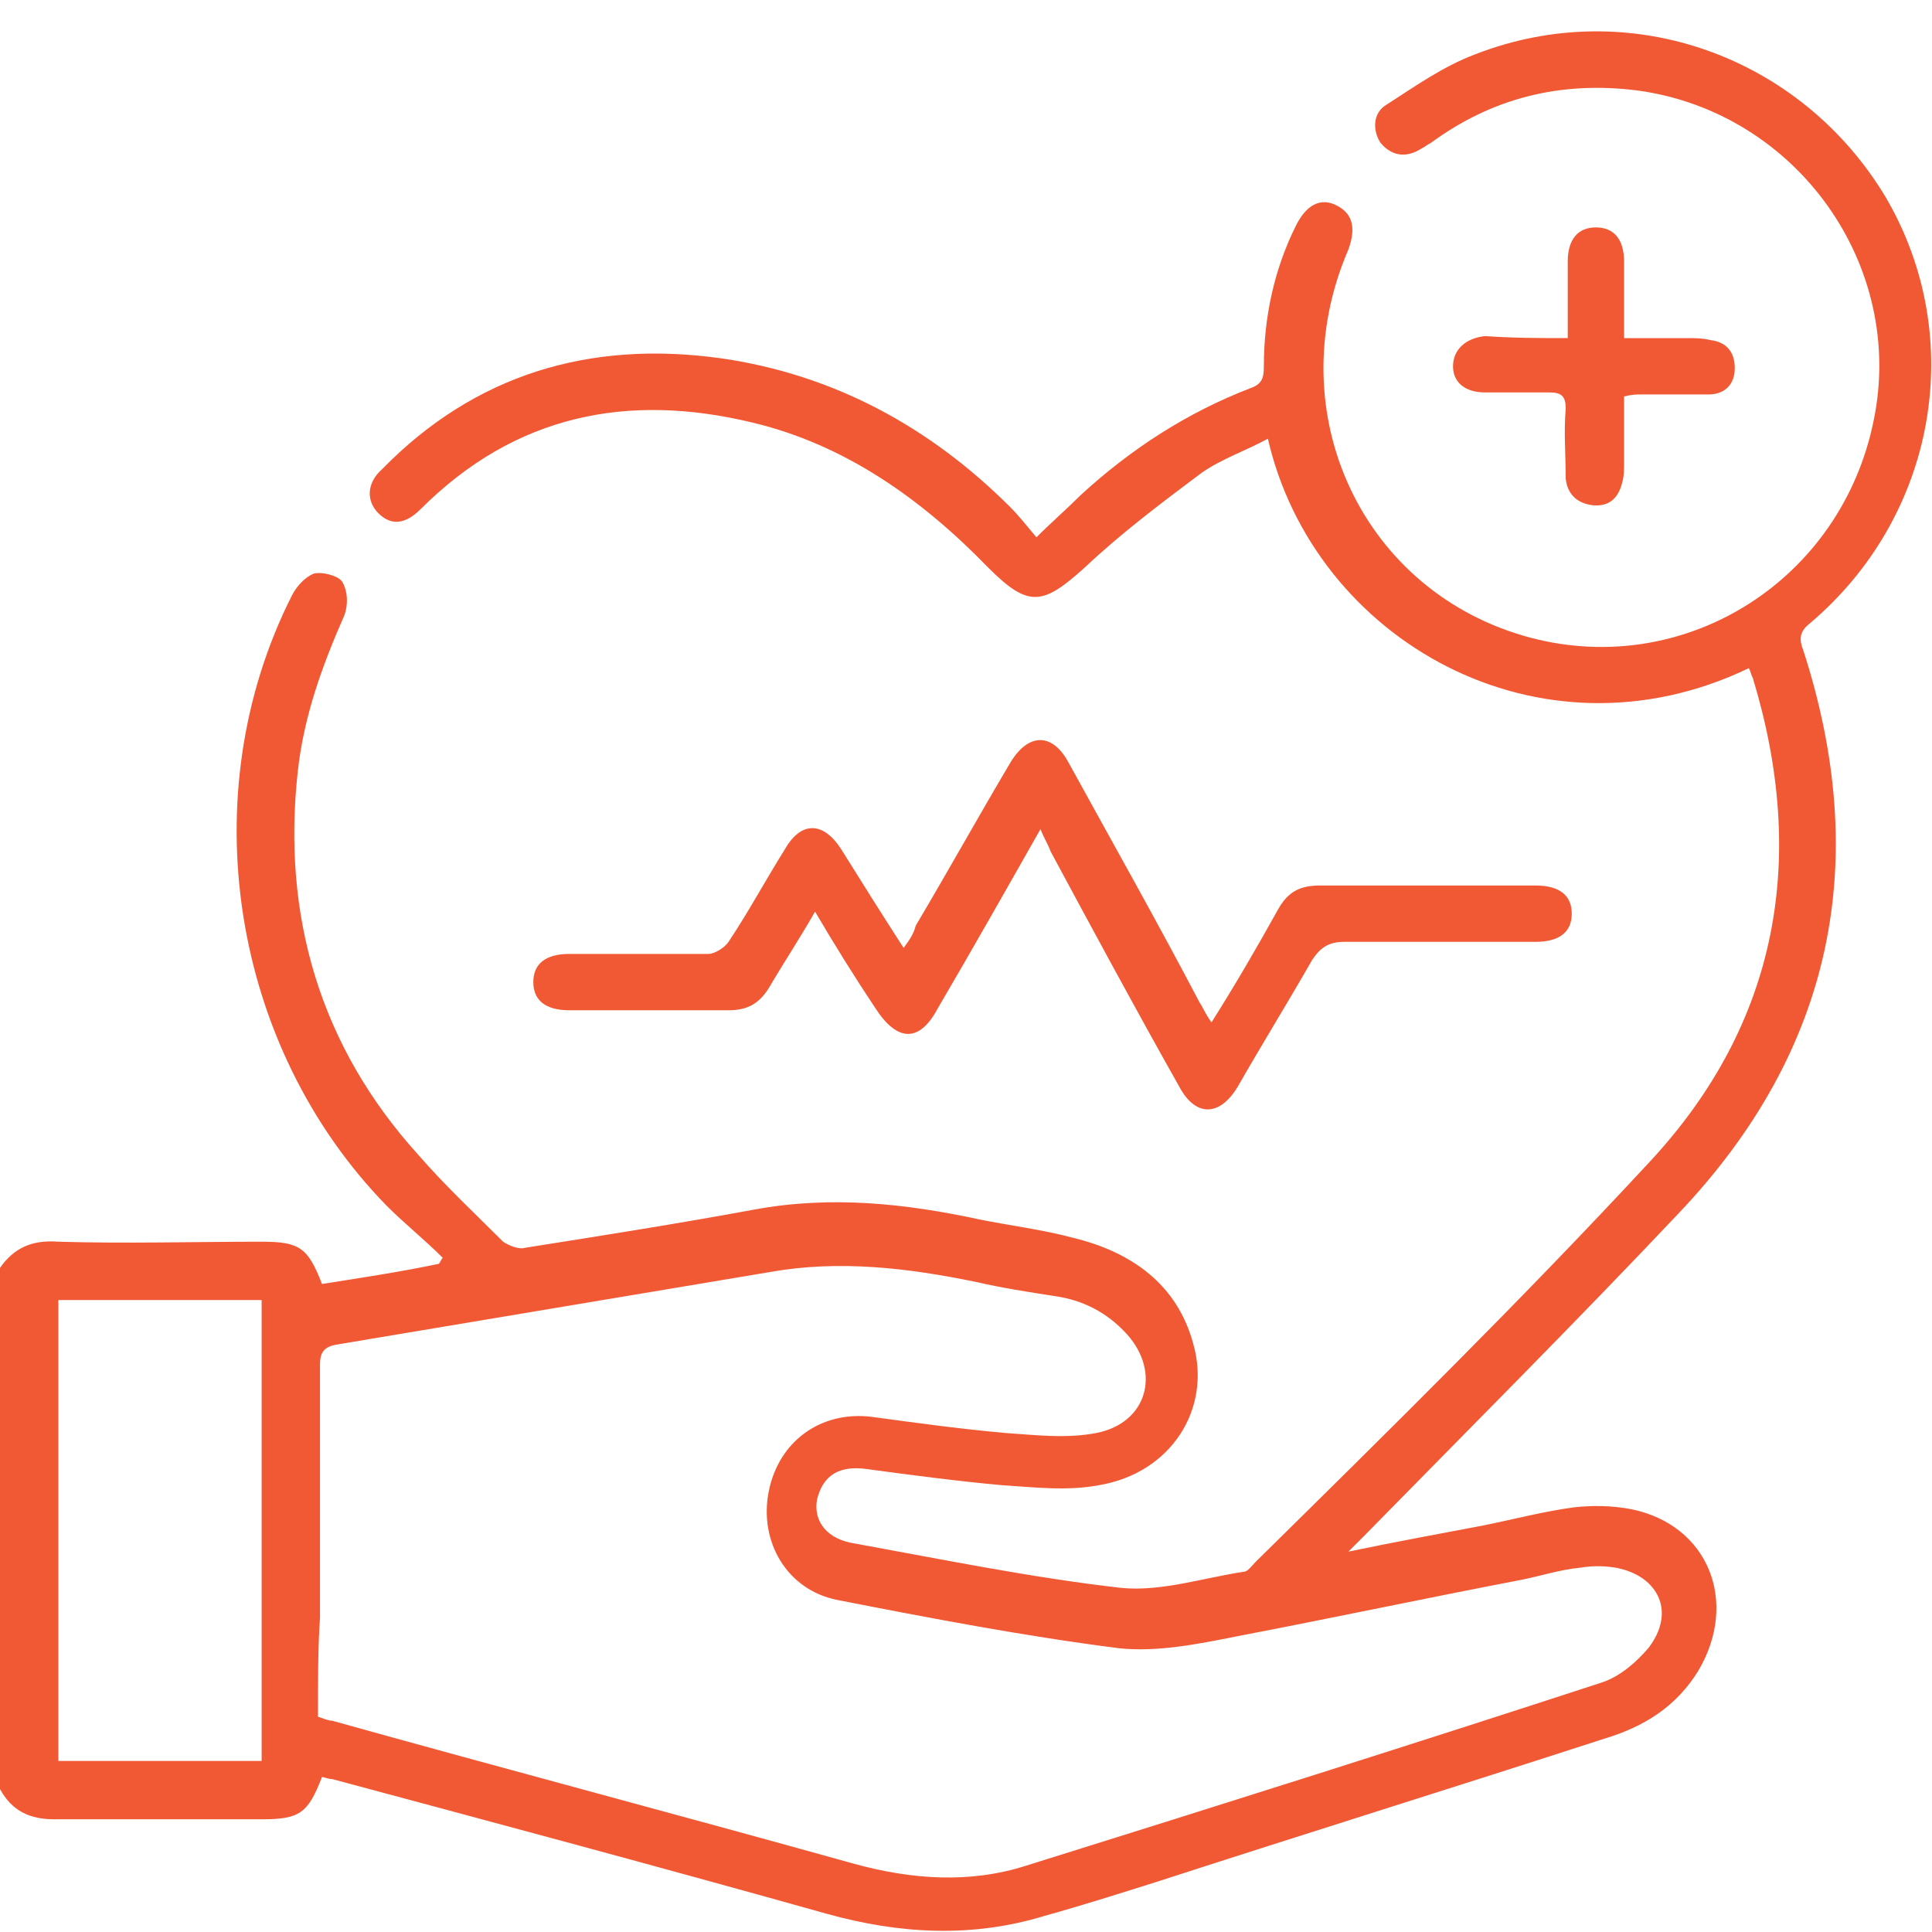 <?xml version="1.0" encoding="utf-8"?>
<!-- Generator: Adobe Illustrator 24.1.2, SVG Export Plug-In . SVG Version: 6.00 Build 0)  -->
<svg version="1.1" id="Layer_1" xmlns="http://www.w3.org/2000/svg" xmlns:xlink="http://www.w3.org/1999/xlink" x="0px" y="0px"
	 viewBox="0 0 96 96" style="enable-background:new 0 0 96 96;" xml:space="preserve">
<style type="text/css">
	.st0{fill:#F15935;}
</style>
<g>
	<path class="st0" d="M0,63c0.7-1,1.6-1.4,2.9-1.3c3.4,0.1,6.7,0,10.1,0c1.9,0,2.3,0.3,3,2.1c1.9-0.3,3.9-0.6,5.8-1
		c0.1-0.1,0.1-0.2,0.2-0.3c-0.9-0.9-1.9-1.7-2.8-2.6c-7.7-7.9-9.7-20.4-4.7-30.3c0.2-0.4,0.6-0.9,1.1-1.1c0.4-0.1,1.2,0.1,1.4,0.4
		c0.3,0.5,0.3,1.2,0.1,1.7c-1.1,2.5-2,5-2.3,7.7c-0.8,7.2,1.1,13.7,6,19.1c1.3,1.5,2.8,2.9,4.2,4.3c0.3,0.2,0.8,0.4,1.1,0.3
		c3.8-0.6,7.6-1.2,11.4-1.9c3.8-0.7,7.5-0.3,11.2,0.5c1.5,0.3,3.1,0.5,4.6,0.9c2.9,0.7,5.2,2.3,6,5.3c0.9,3.2-1.1,6.4-4.7,7
		c-1.6,0.3-3.2,0.1-4.8,0c-2.2-0.2-4.5-0.5-6.7-0.8c-1.4-0.2-2.2,0.3-2.5,1.5c-0.2,1.1,0.5,2,1.9,2.2c4.4,0.8,8.8,1.7,13.2,2.2
		c2,0.2,4.1-0.5,6.1-0.8c0.2,0,0.4-0.3,0.6-0.5C69.1,71,75.7,64.5,82,57.7c6.4-6.9,7.8-15.1,5.1-24c-0.1-0.2-0.1-0.3-0.2-0.5
		c-10.4,5-21.6-1.4-23.9-11.4c-1.1,0.6-2.3,1-3.3,1.7c-2,1.5-4,3-5.8,4.7c-2.1,1.9-2.8,2-4.8,0c-3.3-3.4-7.1-6.1-11.7-7.2
		c-6.2-1.5-11.8-0.4-16.5,4.3c-0.8,0.8-1.5,0.8-2.1,0.2c-0.6-0.6-0.6-1.5,0.2-2.2c4.6-4.7,10.3-6.4,16.8-5.5
		c5.6,0.8,10.4,3.4,14.4,7.4c0.4,0.4,0.8,0.9,1.3,1.5c0.8-0.8,1.5-1.4,2.2-2.1c2.5-2.3,5.3-4.1,8.4-5.3c0.6-0.2,0.7-0.5,0.7-1.1
		c0-2.4,0.5-4.8,1.6-7c0.5-1,1.2-1.4,2-1c0.8,0.4,1,1.1,0.6,2.2c-3.5,8.1,0.7,17.1,9.1,19.3c7.7,2,15.4-2.9,17-10.8
		c1.6-7.7-3.8-15.3-11.7-16.4C77.5,4,74.1,4.9,71.1,7.1c-0.2,0.1-0.3,0.2-0.5,0.3c-0.8,0.5-1.5,0.3-2-0.3c-0.4-0.6-0.4-1.5,0.3-1.9
		c1.4-0.9,2.8-1.9,4.4-2.5c7.7-3,16.2,0.1,20.4,7.1c4.1,7,2.5,15.9-3.8,21.2c-0.5,0.4-0.5,0.8-0.3,1.3c3.4,10.5,1.5,19.9-6.2,28
		C78.3,65.7,73,71,67.8,76.3c-0.2,0.2-0.4,0.4-0.8,0.8c2.4-0.5,4.6-0.9,6.7-1.3c1.5-0.3,3-0.7,4.5-0.9c0.9-0.1,1.9-0.1,2.9,0.1
		c3.8,0.8,5.3,4.6,3.3,8c-1.1,1.8-2.7,2.8-4.7,3.4c-7.4,2.4-14.8,4.7-22.2,7.1c-1.9,0.6-3.8,1.2-5.6,1.7c-3.6,1.1-7.2,0.9-10.8-0.1
		c-8.2-2.3-16.4-4.5-24.6-6.7c-0.2,0-0.4-0.1-0.5-0.1c-0.7,1.8-1.1,2.1-3,2.1c-3.4,0-6.9,0-10.3,0c-1.2,0-2.1-0.4-2.7-1.5
		C0,80.3,0,71.7,0,63z M15.8,85.3c0.3,0.1,0.5,0.2,0.7,0.2c8.6,2.4,17.3,4.7,25.9,7.1c2.9,0.8,5.8,1,8.6,0.1c9.6-3,19.1-6,28.6-9.1
		c0.9-0.3,1.7-1,2.3-1.7c1.4-1.8,0.5-3.6-1.6-4c-0.6-0.1-1.2-0.1-1.8,0c-1,0.1-1.9,0.4-2.9,0.6c-4.7,0.9-9.4,1.9-14.1,2.8
		c-2,0.4-4,0.8-5.9,0.6c-4.7-0.6-9.4-1.5-14-2.4c-2.5-0.5-3.9-2.9-3.4-5.4c0.5-2.5,2.6-4,5.1-3.7c2.2,0.3,4.4,0.6,6.6,0.8
		c1.5,0.1,3.1,0.3,4.6,0c2.5-0.5,3.2-3,1.5-4.9c-1-1.1-2.2-1.7-3.6-1.9c-1.3-0.2-2.6-0.4-3.9-0.7c-3.4-0.7-6.8-1.1-10.2-0.5
		c-7.2,1.2-14.3,2.4-21.5,3.6c-0.7,0.1-0.9,0.4-0.9,1c0,4.2,0,8.4,0,12.6C15.8,81.8,15.8,83.5,15.8,85.3z M13,64.6
		c-3.4,0-6.8,0-10.1,0c0,7.7,0,15.3,0,22.9c3.4,0,6.7,0,10.1,0C13,79.8,13,72.3,13,64.6z"/>
	<path class="st0" d="M51.7,41.2c-1.7,3-3.4,6-5.1,8.9c-0.9,1.7-2,1.7-3.1,0c-1-1.5-2-3.1-3-4.8c-0.8,1.4-1.6,2.6-2.3,3.8
		c-0.5,0.8-1.1,1.1-2,1.1c-2.6,0-5.2,0-7.9,0c-1.2,0-1.8-0.5-1.8-1.4c0-0.9,0.6-1.4,1.8-1.4c2.3,0,4.6,0,6.9,0c0.3,0,0.8-0.3,1-0.6
		c1-1.5,1.8-3,2.8-4.6c0.8-1.4,1.9-1.4,2.8,0c1,1.6,2,3.2,3.1,4.9c0.3-0.4,0.5-0.7,0.6-1.1c1.6-2.7,3.1-5.4,4.7-8.1
		c0.9-1.5,2.1-1.5,2.9,0c2.2,4,4.4,7.9,6.5,11.9c0.2,0.3,0.3,0.6,0.6,1c1.2-1.9,2.3-3.8,3.3-5.6c0.5-0.9,1.1-1.2,2.1-1.2
		c3.6,0,7.1,0,10.7,0c1.2,0,1.8,0.5,1.8,1.4c0,0.9-0.6,1.4-1.8,1.4c-3.2,0-6.3,0-9.5,0c-0.8,0-1.2,0.3-1.6,0.9
		c-1.2,2.1-2.5,4.2-3.7,6.3c-0.9,1.5-2.1,1.5-2.9,0c-2.2-3.9-4.3-7.8-6.4-11.7C52.1,42,51.9,41.7,51.7,41.2z"/>
	<path class="st0" d="M77.9,16.8c0-1.4,0-2.6,0-3.8c0-1.1,0.5-1.7,1.4-1.7c0.9,0,1.4,0.6,1.4,1.7c0,1.2,0,2.4,0,3.8
		c1.1,0,2.1,0,3.1,0c0.4,0,0.8,0,1.2,0.1c0.8,0.1,1.2,0.6,1.2,1.4c0,0.8-0.5,1.3-1.3,1.3c-1.1,0-2.2,0-3.3,0c-0.3,0-0.5,0-0.9,0.1
		c0,1.1,0,2.2,0,3.3c0,0.3,0,0.7-0.1,1c-0.2,0.8-0.7,1.2-1.5,1.1c-0.7-0.1-1.2-0.5-1.3-1.3c0-1.2-0.1-2.3,0-3.5
		c0-0.6-0.2-0.8-0.8-0.8c-1.1,0-2.1,0-3.2,0c-1,0-1.6-0.5-1.6-1.3c0-0.8,0.6-1.4,1.6-1.5C75.2,16.8,76.5,16.8,77.9,16.8z"/>
</g>
</svg>
